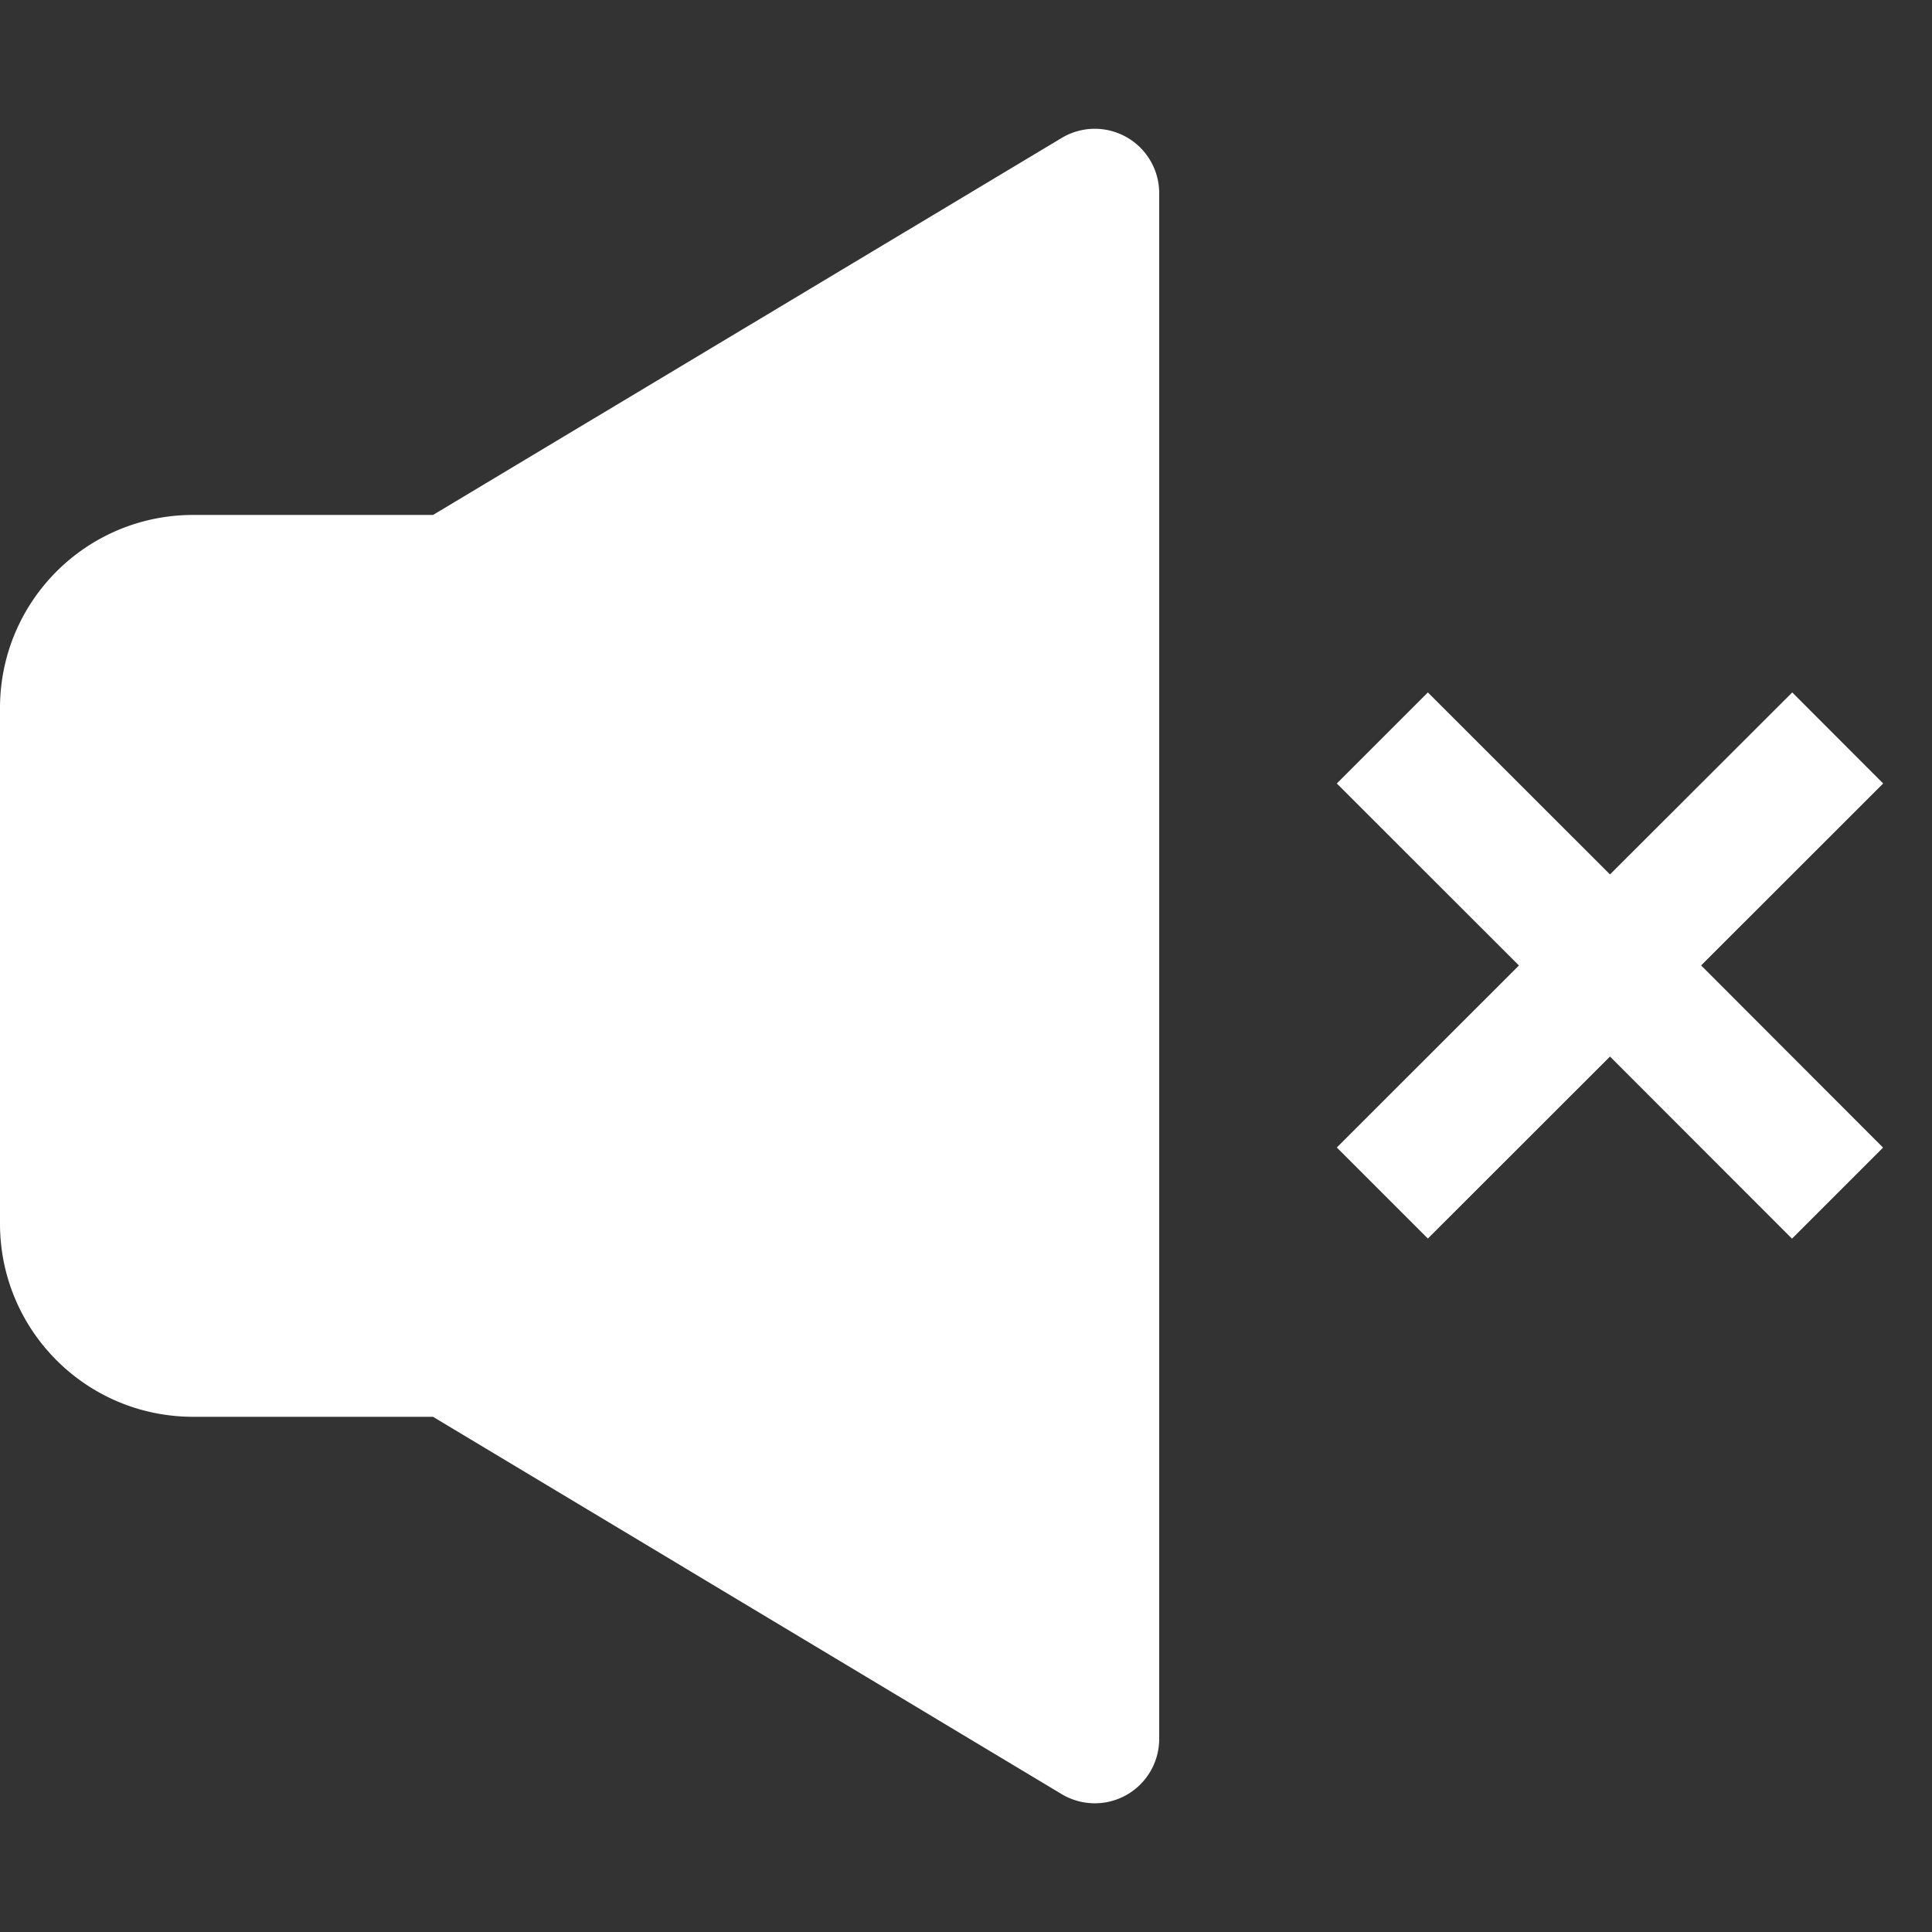 <?xml version="1.0" encoding="UTF-8"?>
<svg xmlns="http://www.w3.org/2000/svg" width="64" height="64" viewBox="0 0 15 15">
  <rect x="0" y="0" width="15" height="15" fill="#333333" stroke="none"/>
  <path fill="#ffffff" d="M9 1.5a.5.5 0 0 0-.757-.429L3.362 3.998H1.5c-.829 0-1.5.67-1.5 1.5V9.5c0 .829.67 1.5 1.5 1.5h1.862l4.88 2.929A.5.5 0 0 0 9 13.5v-12Zm4.208 5.996L14.62 8.91l-.707.707L12.5 8.203l-1.414 1.413l-.707-.707l1.414-1.413l-1.414-1.413l.707-.707L12.5 6.789l1.415-1.413l.706.707l-1.414 1.413Z"></path>
</svg>
